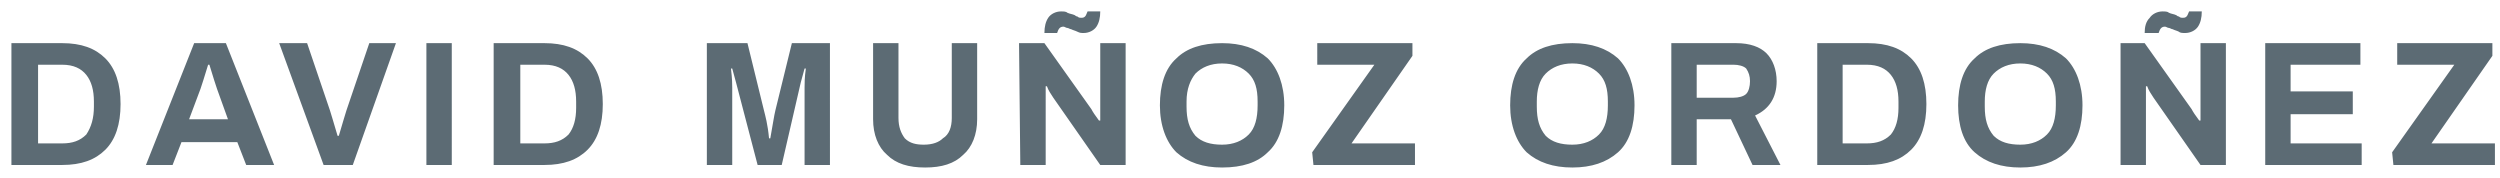 <?xml version="1.0" encoding="utf-8"?>
<!-- Generator: Adobe Illustrator 27.3.1, SVG Export Plug-In . SVG Version: 6.00 Build 0)  -->
<svg version="1.1" id="Capa_1" xmlns="http://www.w3.org/2000/svg" xmlns:xlink="http://www.w3.org/1999/xlink" x="0px" y="0px"
	 width="197px" height="14px" viewBox="0 0 197 14" style="enable-background:new 0 0 197 14;" xml:space="preserve">
<style type="text/css">
	.st0{fill:#5C6B74;}
</style>
<path class="st0" d="M0.9,3.4h4c1.5,0,2.6,0.4,3.4,1.2s1.2,2,1.2,3.6S9.1,11,8.3,11.8S6.4,13,4.9,13h-4C0.9,13,0.9,3.4,0.9,3.4z
	 M4.9,11.3c0.8,0,1.4-0.2,1.9-0.7C7.2,10,7.4,9.3,7.4,8.4V8c0-0.9-0.2-1.6-0.6-2.1s-1-0.8-1.9-0.8H3v6.2C3,11.3,4.9,11.3,4.9,11.3z
	 M15.3,3.4h2.5l3.8,9.6h-2.2l-0.7-1.8h-4.4L13.6,13h-2.1L15.3,3.4z M18,9.5L17.1,7c-0.1-0.3-0.3-0.9-0.6-1.9h-0.1
	c-0.3,1-0.5,1.6-0.6,1.9l-0.9,2.4H18V9.5z M22,3.4h2.2L26,8.7c0.1,0.3,0.3,1,0.6,2h0.1c0.3-1,0.5-1.7,0.6-2l1.8-5.3h2.1L27.8,13
	h-2.3L22,3.4z M33.6,3.4h2V13h-2V3.4z M38.9,3.4h4c1.5,0,2.6,0.4,3.4,1.2c0.8,0.8,1.2,2,1.2,3.6s-0.4,2.8-1.2,3.6S44.4,13,42.9,13
	h-4V3.4z M42.9,11.3c0.8,0,1.4-0.2,1.9-0.7c0.4-0.5,0.6-1.2,0.6-2.1V8c0-0.9-0.2-1.6-0.6-2.1c-0.4-0.5-1-0.8-1.9-0.8H41v6.2
	C41,11.3,42.9,11.3,42.9,11.3z M55.7,3.4h3.2l1.3,5.3c0.1,0.4,0.3,1.1,0.4,2.2h0.1c0.2-1.1,0.3-1.8,0.4-2.2l1.3-5.3h3V13h-2V6.9
	c0-0.3,0-0.8,0.1-1.5h-0.1l-0.3,1.1L61.6,13h-1.9L58,6.5l-0.3-1.1h-0.1c0.1,0.8,0.1,1.3,0.1,1.5V13h-2V3.4z M72.9,13.2
	c-1.3,0-2.3-0.3-3-1c-0.7-0.6-1.1-1.6-1.1-2.8v-6h2v5.9c0,0.7,0.2,1.2,0.5,1.6c0.4,0.4,0.9,0.5,1.5,0.5c0.7,0,1.2-0.2,1.5-0.5
	C74.8,10.6,75,10,75,9.3V3.4h2v6c0,1.2-0.4,2.2-1.1,2.8C75.2,12.9,74.2,13.2,72.9,13.2z M80.3,3.4h2L86,8.6c0.1,0.2,0.3,0.5,0.6,0.9
	h0.1V8.7V3.4h2V13h-2L83,7.7c-0.2-0.3-0.4-0.6-0.5-0.9h-0.1c0,0.4,0,0.7,0,0.8V13h-2L80.3,3.4L80.3,3.4z M82.3,2.6
	c0-0.5,0.1-0.9,0.3-1.2c0.2-0.3,0.6-0.5,1-0.5c0.2,0,0.4,0,0.5,0.1c0.2,0.1,0.4,0.1,0.6,0.2c0,0,0.1,0.1,0.2,0.1
	c0.1,0.1,0.2,0.1,0.3,0.1c0.1,0,0.2,0,0.3-0.1c0.1-0.1,0.1-0.2,0.2-0.4h1c0,0.5-0.1,0.9-0.3,1.2c-0.2,0.3-0.6,0.5-1,0.5
	c-0.2,0-0.3,0-0.5-0.1s-0.3-0.1-0.5-0.2c-0.1,0-0.2-0.1-0.3-0.1c-0.1,0-0.2-0.1-0.3-0.1c-0.3,0-0.4,0.2-0.5,0.5
	C83.3,2.6,82.3,2.6,82.3,2.6z M96.3,13.2c-1.5,0-2.7-0.4-3.6-1.2c-0.8-0.8-1.3-2.1-1.3-3.7s0.4-2.9,1.3-3.7c0.8-0.8,2-1.2,3.6-1.2
	c1.5,0,2.7,0.4,3.6,1.2c0.8,0.8,1.3,2.1,1.3,3.7s-0.4,2.9-1.3,3.7C99.1,12.8,97.9,13.2,96.3,13.2z M96.3,11.4c0.9,0,1.6-0.3,2.1-0.8
	s0.7-1.3,0.7-2.3V8c0-1-0.2-1.7-0.7-2.2S97.2,5,96.3,5s-1.6,0.3-2.1,0.8C93.8,6.3,93.5,7,93.5,8v0.4c0,1,0.2,1.7,0.7,2.3
	C94.7,11.2,95.4,11.4,96.3,11.4z M103.4,12l4.9-6.9h-4.5V3.4h7.5v1l-4.8,6.9h5V13h-8L103.4,12L103.4,12z M123.9,13.2
	c-1.5,0-2.7-0.4-3.6-1.2c-0.8-0.8-1.3-2.1-1.3-3.7s0.4-2.9,1.3-3.7c0.8-0.8,2-1.2,3.6-1.2c1.5,0,2.7,0.4,3.6,1.2
	c0.8,0.8,1.3,2.1,1.3,3.7s-0.4,2.9-1.3,3.7C126.6,12.8,125.4,13.2,123.9,13.2z M123.9,11.4c0.9,0,1.6-0.3,2.1-0.8s0.7-1.3,0.7-2.3V8
	c0-1-0.2-1.7-0.7-2.2S124.8,5,123.9,5s-1.6,0.3-2.1,0.8s-0.7,1.3-0.7,2.2v0.4c0,1,0.2,1.7,0.7,2.3C122.3,11.2,123,11.4,123.9,11.4z
	 M131.7,3.4h5.1c1.1,0,1.9,0.3,2.4,0.8s0.8,1.3,0.8,2.2c0,1.3-0.6,2.2-1.7,2.7l2,3.9h-2.2l-1.7-3.6h-2.7V13h-2L131.7,3.4L131.7,3.4z
	 M136.6,7.7c0.4,0,0.8-0.1,1-0.3c0.2-0.2,0.3-0.6,0.3-1s-0.1-0.7-0.3-1c-0.2-0.2-0.6-0.3-1-0.3h-2.9v2.6
	C133.7,7.7,136.6,7.7,136.6,7.7z M143.2,3.4h4c1.5,0,2.6,0.4,3.4,1.2c0.8,0.8,1.2,2,1.2,3.6s-0.4,2.8-1.2,3.6s-1.9,1.2-3.4,1.2h-4
	V3.4z M147.1,11.3c0.8,0,1.4-0.2,1.9-0.7c0.4-0.5,0.6-1.2,0.6-2.1V8c0-0.9-0.2-1.6-0.6-2.1c-0.4-0.5-1-0.8-1.9-0.8h-1.9v6.2
	C145.2,11.3,147.1,11.3,147.1,11.3z M159.2,13.2c-1.5,0-2.7-0.4-3.6-1.2c-0.9-0.8-1.3-2.1-1.3-3.7s0.4-2.9,1.3-3.7
	c0.8-0.8,2-1.2,3.6-1.2c1.5,0,2.7,0.4,3.6,1.2c0.8,0.8,1.3,2.1,1.3,3.7s-0.4,2.9-1.3,3.7C161.9,12.8,160.7,13.2,159.2,13.2z
	 M159.2,11.4c0.9,0,1.6-0.3,2.1-0.8s0.7-1.3,0.7-2.3V8c0-1-0.2-1.7-0.7-2.2S160.1,5,159.2,5c-0.9,0-1.6,0.3-2.1,0.8
	s-0.7,1.3-0.7,2.2v0.4c0,1,0.2,1.7,0.7,2.3C157.6,11.2,158.3,11.4,159.2,11.4z M167,3.4h2l3.7,5.2c0.1,0.2,0.3,0.5,0.6,0.9h0.1V8.7
	V3.4h2V13h-2l-3.7-5.3c-0.2-0.3-0.4-0.6-0.5-0.9h-0.1c0,0.4,0,0.7,0,0.8V13h-2V3.4H167z M169,2.6c0-0.5,0.1-0.9,0.4-1.2
	c0.2-0.3,0.6-0.5,1-0.5c0.2,0,0.4,0,0.5,0.1c0.2,0.1,0.4,0.1,0.6,0.2c0,0,0.1,0.1,0.2,0.1c0.1,0.1,0.2,0.1,0.3,0.1s0.2,0,0.3-0.1
	s0.1-0.2,0.2-0.4h1c0,0.5-0.1,0.9-0.3,1.2s-0.6,0.5-1,0.5c-0.2,0-0.4,0-0.5-0.1c-0.2-0.1-0.3-0.1-0.5-0.2c-0.1,0-0.2-0.1-0.3-0.1
	s-0.2-0.1-0.3-0.1c-0.3,0-0.4,0.2-0.5,0.5C170.1,2.6,169,2.6,169,2.6z M178.5,3.4h7.5v1.7h-5.5v2.1h4.9V9h-4.9v2.3h5.6V13h-7.6V3.4z
	 M188.5,12l4.9-6.9h-4.5V3.4h7.5v1l-4.8,6.9h5V13h-8L188.5,12L188.5,12z"/>
</svg>
